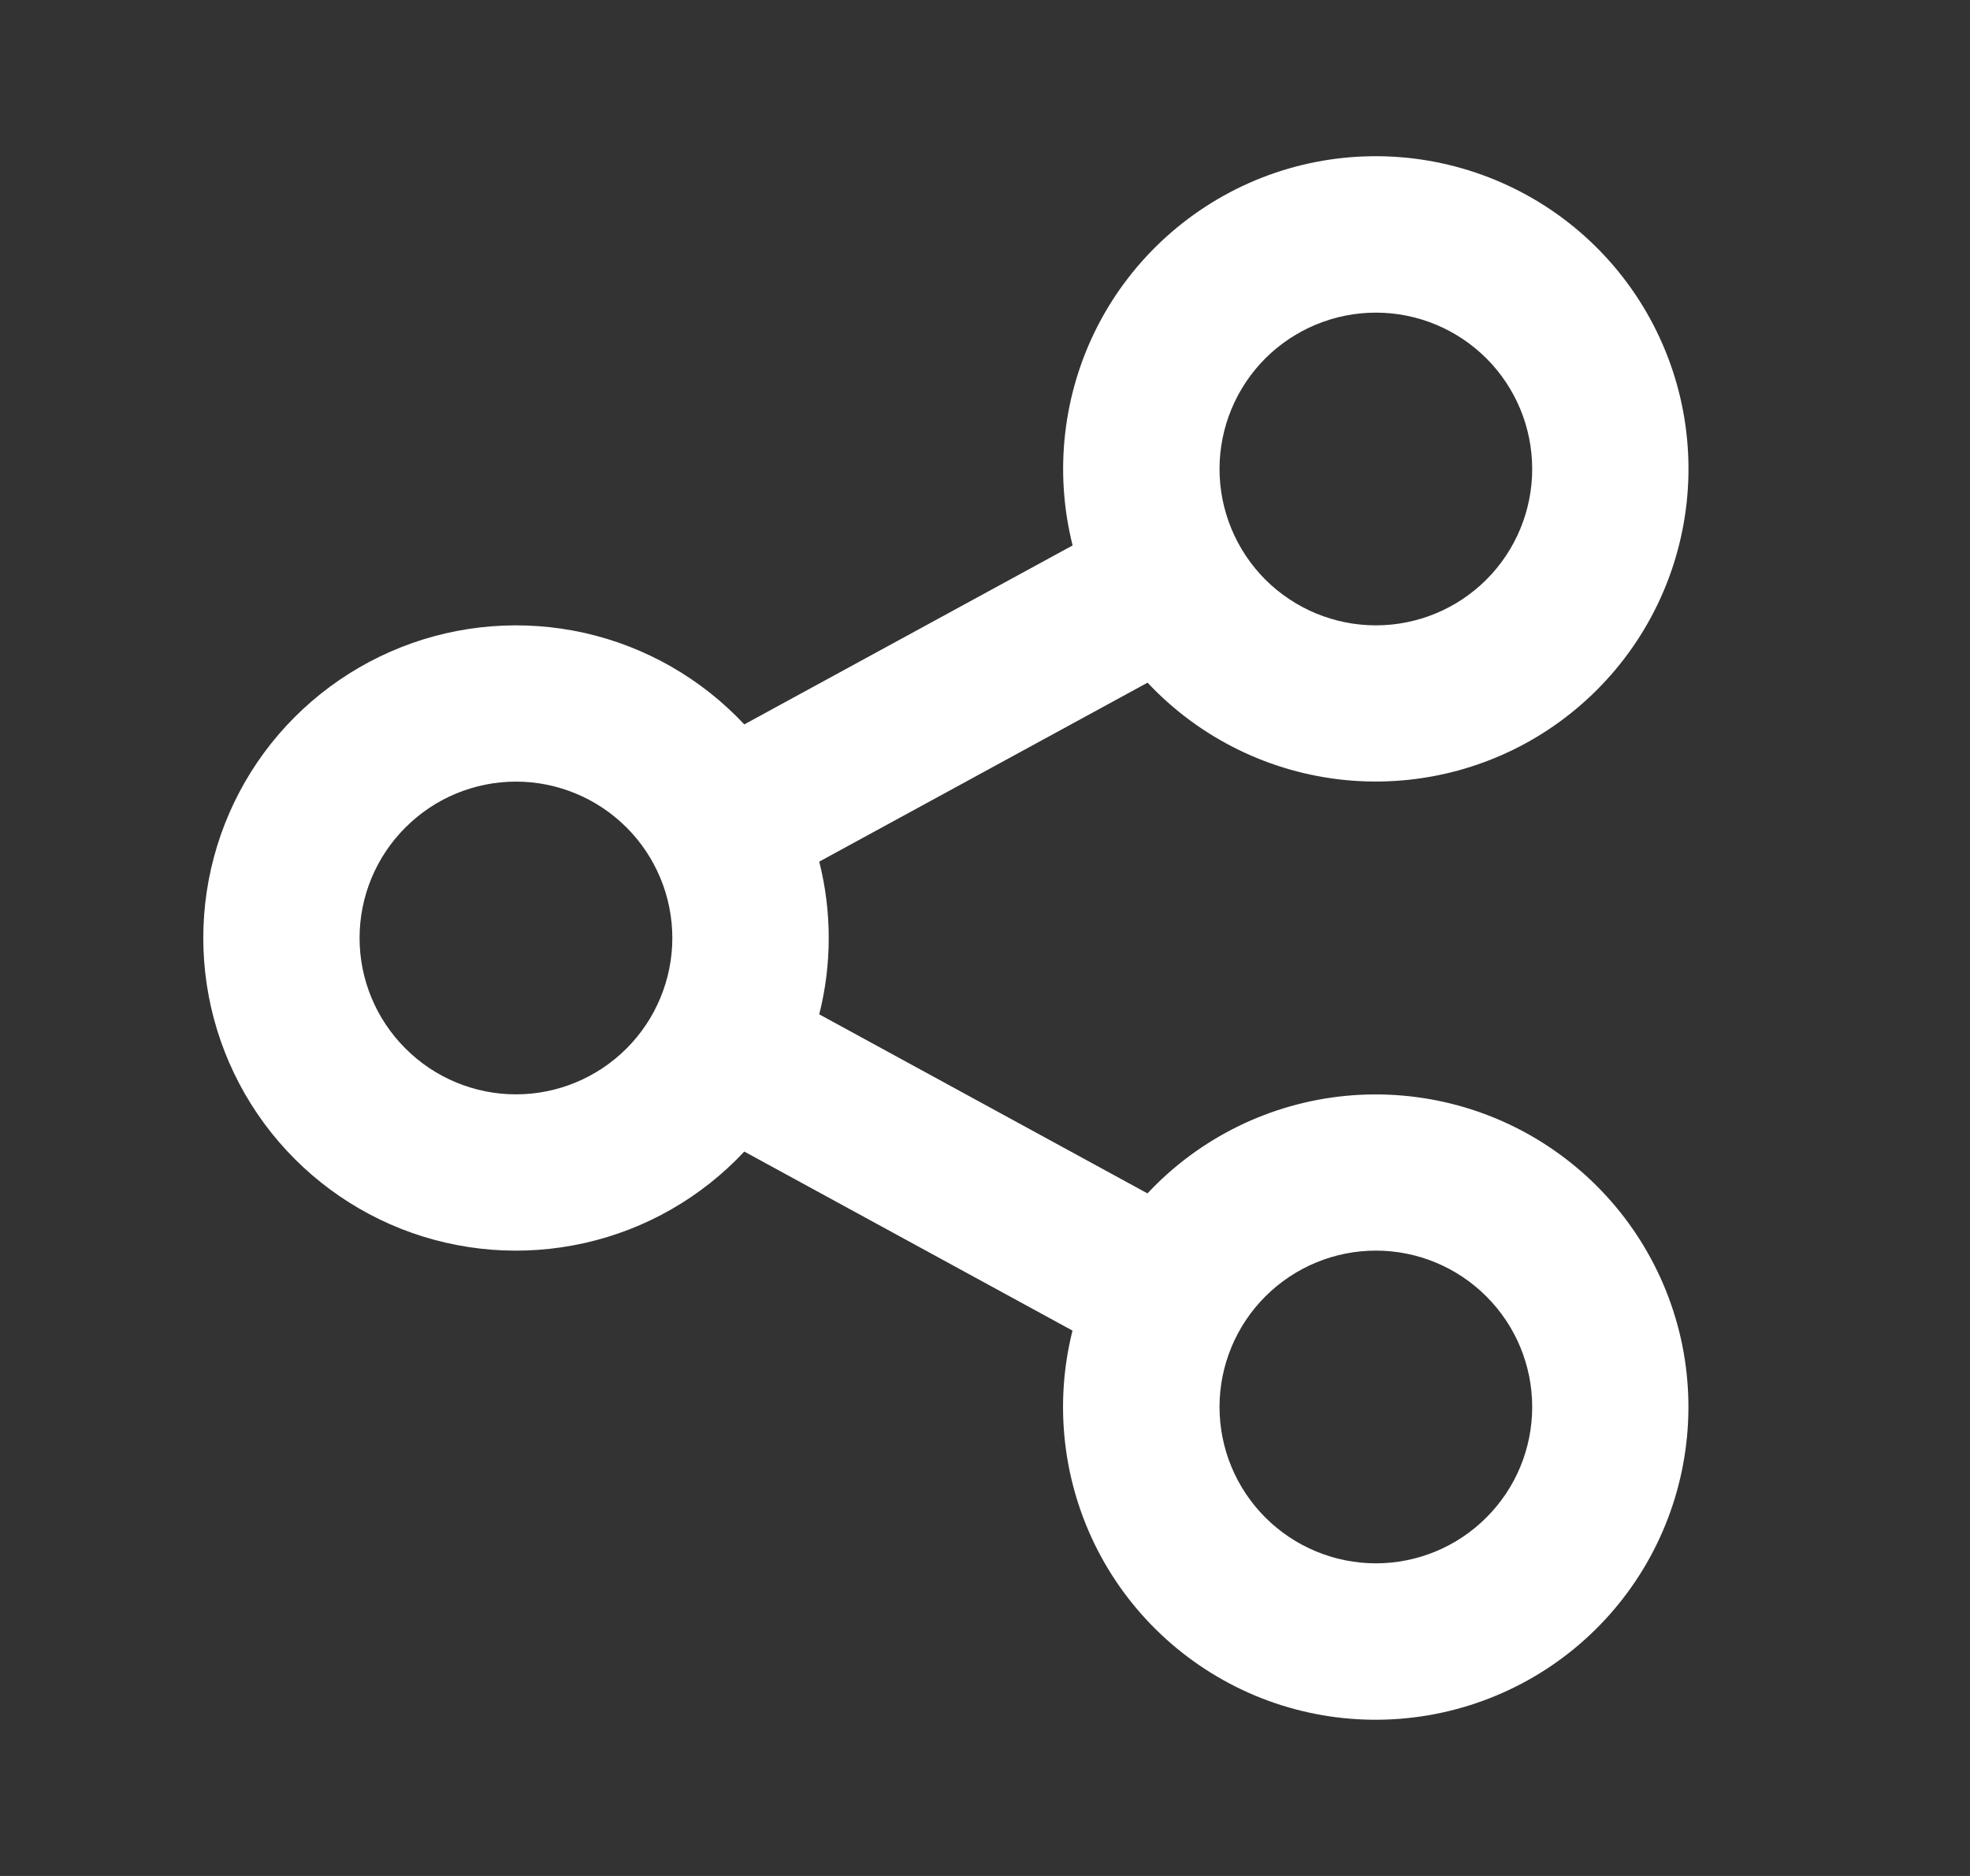 <svg width="21" height="20" viewBox="0 0 21 20" fill="none" xmlns="http://www.w3.org/2000/svg">
<rect x="0" y="0" width="21" height="20" fill="#333333" stroke="none"/>
<g id="remix-icons/line/system/share-line" clip-path="url(#clip0_2061_32201)">
<g id="Group">
<path id="Vector" d="M11.433 14.186L7.934 12.277C7.477 12.766 6.884 13.106 6.232 13.252C5.579 13.399 4.898 13.346 4.276 13.101C3.654 12.855 3.12 12.428 2.744 11.875C2.368 11.322 2.167 10.669 2.167 10C2.167 9.332 2.368 8.678 2.744 8.125C3.12 7.573 3.654 7.146 4.276 6.9C4.898 6.654 5.579 6.602 6.232 6.748C6.884 6.895 7.477 7.235 7.934 7.723L11.434 5.815C11.236 5.028 11.331 4.196 11.701 3.475C12.072 2.753 12.694 2.192 13.449 1.895C14.204 1.599 15.042 1.589 15.804 1.866C16.567 2.143 17.202 2.688 17.591 3.4C17.98 4.112 18.096 4.942 17.917 5.733C17.739 6.524 17.277 7.223 16.62 7.699C15.963 8.175 15.155 8.394 14.347 8.317C13.54 8.239 12.788 7.87 12.233 7.278L8.733 9.186C8.868 9.72 8.868 10.28 8.733 10.814L12.232 12.723C12.787 12.13 13.539 11.761 14.346 11.683C15.154 11.606 15.962 11.825 16.619 12.301C17.277 12.777 17.738 13.476 17.917 14.267C18.095 15.058 17.979 15.888 17.59 16.6C17.201 17.312 16.566 17.857 15.803 18.134C15.041 18.411 14.203 18.401 13.448 18.105C12.693 17.808 12.071 17.247 11.7 16.525C11.33 15.804 11.235 14.972 11.433 14.185V14.186ZM5.5 11.667C5.942 11.667 6.366 11.491 6.679 11.178C6.991 10.866 7.167 10.442 7.167 10C7.167 9.558 6.991 9.134 6.679 8.822C6.366 8.509 5.942 8.333 5.5 8.333C5.058 8.333 4.634 8.509 4.322 8.822C4.009 9.134 3.833 9.558 3.833 10C3.833 10.442 4.009 10.866 4.322 11.178C4.634 11.491 5.058 11.667 5.5 11.667ZM14.667 6.667C15.109 6.667 15.533 6.491 15.845 6.179C16.158 5.866 16.333 5.442 16.333 5C16.333 4.558 16.158 4.134 15.845 3.821C15.533 3.509 15.109 3.333 14.667 3.333C14.225 3.333 13.801 3.509 13.488 3.821C13.176 4.134 13 4.558 13 5C13 5.442 13.176 5.866 13.488 6.179C13.801 6.491 14.225 6.667 14.667 6.667ZM14.667 16.667C15.109 16.667 15.533 16.491 15.845 16.178C16.158 15.866 16.333 15.442 16.333 15C16.333 14.558 16.158 14.134 15.845 13.822C15.533 13.509 15.109 13.333 14.667 13.333C14.225 13.333 13.801 13.509 13.488 13.822C13.176 14.134 13 14.558 13 15C13 15.442 13.176 15.866 13.488 16.178C13.801 16.491 14.225 16.667 14.667 16.667Z" fill="#fff"/>
</g>
</g>
<defs>
<clipPath id="clip0_2061_32201">
<rect width="20" height="20" fill="white" transform="translate(0.5)"/>
</clipPath>
</defs>
</svg>
